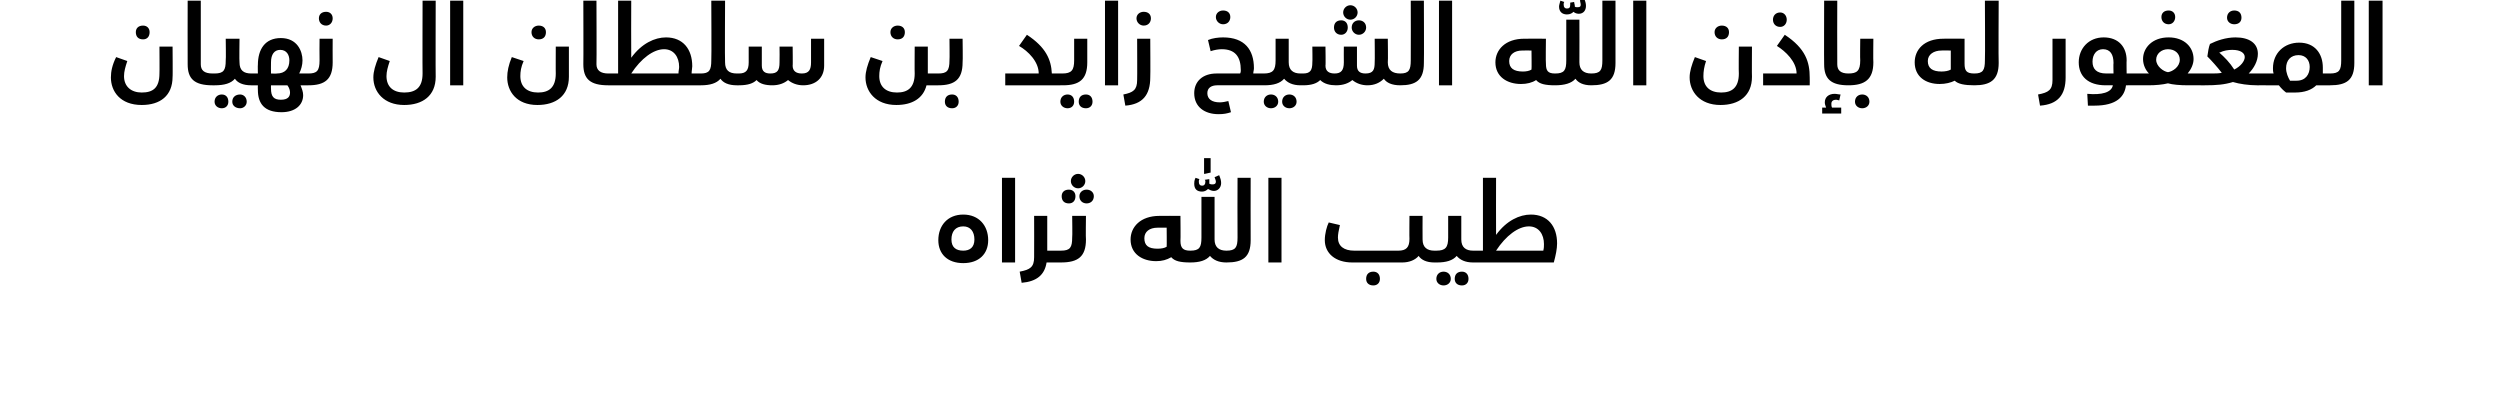 <?xml version="1.0" standalone="no"?><!DOCTYPE svg PUBLIC "-//W3C//DTD SVG 1.1//EN" "http://www.w3.org/Graphics/SVG/1.1/DTD/svg11.dtd"><svg xmlns="http://www.w3.org/2000/svg" version="1.1" width="381px" height="62.9px" viewBox="0 0 381 62.9"><desc/><defs/><g id="Polygon200419"><path d="m143 36.6c0-2.2 1.4-3.9 3.8-3.9c2.4 0 3.8 1.7 3.8 3.9c0 2.1-1.4 3.5-3.8 3.5c-2.4 0-3.8-1.4-3.8-3.5zm5.5-.1c0-1.2-.6-2-1.7-2c-1.2 0-1.8.8-1.8 2c0 1.2.7 1.7 1.8 1.7c1 0 1.7-.5 1.7-1.7zm4.2-9.4h2V40h-2V27.1zm9 12c0 .6-.1.9-.3.9h-1.9c-.3 1.9-1.5 2.9-3.8 3.1l-.3-1.7c1.6-.3 2.2-.7 2.2-2.2c.02.01 0-6.3 0-6.3h2v5.3s1.76-.01 1.8 0c.2 0 .3.3.3.9zm1.5-11.5c0-.6.5-1.1 1.1-1.1c.6 0 1.1.5 1.1 1.1c0 .6-.5 1.1-1.1 1.1c-.6 0-1.1-.5-1.1-1.1zm-1.4 2.3c0-.6.4-1 1.1-1c.6 0 1 .4 1 1c0 .7-.4 1.1-1 1.1c-.7 0-1.1-.4-1.1-1.1zm2.7 0c0-.6.5-1 1.1-1c.6 0 1.1.4 1.1 1c0 .7-.5 1.1-1.1 1.1c-.6 0-1.1-.4-1.1-1.1zm-3.1 8.3h.3c1.4 0 1.7-.5 1.7-2c.05 0 0-3.3 0-3.3h2.1s-.05 3.57 0 3.6c0 2.6-1.2 3.5-3.8 3.5h-.3v-1.8zm22.1-14.1h1v2.2l-.9.2h-.1v-2.4zM182 28c0-.2 0-.5.2-.9l.6.2c-.1.1-.1.3-.1.4c0 .4.2.6.5.6c.3 0 .5-.2.5-.6c0-.1 0-.2-.1-.3l.7-.1v.7c.2.1.3.1.5.1c.3 0 .5-.1.5-.4c0-.2-.1-.4-.2-.7l.7-.3c.2.5.3.8.3 1.2c0 .7-.5 1.2-1.1 1.2c-.4 0-.7-.2-.9-.3c-.2.2-.5.4-.9.4c-.8 0-1.2-.4-1.2-1.2zm-3.5 11.2c-.7.4-1.4.6-2.3.6c-2.1 0-3.9-1.1-3.9-3.3c0-1.9 1.5-3.6 4.4-3.6c.01-.02 3.2 0 3.2 0c0 0 .04 3.81 0 3.8c0 1.1.4 1.5 1.5 1.5c1.4 0 1.7-.5 1.7-2V30h2v6.5c0 1.1.6 1.7 1.8 1.7c1.4 0 1.7-.5 1.7-2c-.03 0 0-9.1 0-9.1h2s-.02 9.52 0 9.5c0 2.6-1.2 3.4-3.7 3.4c-1.2 0-2-.4-2.5-1c-.6.7-1.6 1-3 1c-1.5 0-2.4-.2-2.9-.8zm14.8-12.1h2V40h-2V27.1zm-15.5 10.5c.03.02 0-2.9 0-2.9c0 0-1.38-.02-1.4 0c-1.2 0-2 .6-2 1.6c0 1.1.6 1.6 2 1.6c.6 0 1.1-.1 1.4-.3zm41.1 1.5c0 .6-.1.9-.3.9c-1.2 0-2-.4-2.4-1c-.5.6-1.4 1-2.5 1h-7.6c-2.6 0-4.2-1.4-4.2-3.4c0-1 .3-2.1.6-2.7l1.7.4c-.2.9-.3 1.4-.3 1.9c0 1.3.9 2 2.5 2h6.7c1.2 0 1.7-.5 1.7-1.8c-.03.02 0-3.5 0-3.5h2s-.02 3.57 0 3.6c0 1.2.7 1.7 1.8 1.7c.2 0 .3.3.3.9zm-8.6 3.4c0 .6-.4 1-1 1c-.7 0-1.1-.4-1.1-1c0-.7.4-1.1 1.1-1.1c.6 0 1 .4 1 1.1zm14.6-3.4c0 .6-.2.9-.4.9c-1.2 0-2-.4-2.5-1c-.6.7-1.6 1-3 1h-.4v-1.8h.3c1.4 0 1.8-.5 1.8-2c-.01 0 0-3.3 0-3.3h2s-.01 3.57 0 3.6c0 1.2.7 1.7 1.8 1.7c.2 0 .4.3.4.9zm-3.8 3.4c0 .6-.5 1-1.1 1c-.6 0-1.1-.4-1.1-1c0-.7.5-1.1 1.1-1.1c.6 0 1.1.4 1.1 1.1zm2.7 0c0 .6-.4 1-1 1c-.7 0-1.1-.4-1.1-1c0-.7.4-1.1 1.1-1.1c.6 0 1 .4 1 1.1zm13.5-5.4c0 .8-.2 1.8-.5 2.9c.02-.01-12.3 0-12.3 0v-1.8h1.5V27.1h2s-.02 8.69 0 8.7c1.6-2.2 3.6-3.1 5.3-3.1c2.6 0 4 1.8 4 4.4zm-2 .1c0-1.5-.8-2.7-2.3-2.7c-1.6 0-3.5 1.4-5 3.7h7.2c.1-.4.1-.7.1-1z" stroke="none" fill="#000"/></g><g id="Polygon200418"><path d="m20.7 4.9c0-.6.4-1 1.1-1c.6 0 1 .4 1 1c0 .7-.4 1.1-1 1.1c-.7 0-1.1-.4-1.1-1.1zm-3.8 6.9c0-.9.2-1.9.8-3.1l1.7.6c-.3.9-.5 1.6-.5 2.3c0 1.6 1.1 2.5 2.7 2.5c1.7 0 2.7-.7 2.7-2.9c.03.04 0-4.1 0-4.1h2s.04 4.65 0 4.6c0 2.9-1.9 4.3-4.7 4.3c-3.3 0-4.7-2.1-4.7-4.2zm11.7-2c-.02.01 0-9.7 0-9.7h2v9.7c0 .9.5 1.4 1.8 1.4c.2 0 .3.3.3.9c0 .6-.1.9-.3.9c-2.8 0-3.8-1-3.8-3.2zm10 2.3c0 .6-.1.9-.3.9c-1.3 0-2.1-.4-2.5-1c-.6.7-1.6 1-3.1 1h-.3v-1.8h.3c1.4 0 1.7-.5 1.7-2c.05 0 0-3.3 0-3.3h2.1s-.05 3.57 0 3.6c0 1.2.6 1.7 1.8 1.7c.2 0 .3.3.3.9zm-3.8 3.4c0 .6-.4 1-1 1c-.6 0-1.1-.4-1.1-1c0-.7.5-1.1 1.1-1.1c.6 0 1 .4 1 1.1zm2.8 0c0 .6-.5 1-1 1c-.7 0-1.2-.4-1.2-1c0-.7.5-1.1 1.2-1.1c.5 0 1 .4 1 1.1zm9.7-3.4c0 .6-.1.9-.3.9h-1.2c.2.5.4 1 .4 1.5c0 1.5-1.2 2.6-3.3 2.6c-2.6 0-3.6-1.3-3.6-3.4c-.03-.03 0-.7 0-.7h-1v-1.8h1s-.03-1.34 0-1.3c0-2.4 1.1-4.1 3.5-4.1c2.5 0 3.3 2 3.3 3.4c0 .7-.2 1.4-.5 2h1.4c.2 0 .3.3.3.9zm-6-.9s.91.04.9 0c1.2 0 1.9-.7 1.9-2c0-.8-.4-1.6-1.4-1.6c-.9 0-1.4.7-1.4 1.9c-.02 0 0 1.7 0 1.7zm2.9 2.9c0-.3-.1-.7-.4-1.1c.01-.01-2.5 0-2.5 0c0 0-.02.5 0 .5c0 1.2.4 1.7 1.5 1.7c1.1 0 1.4-.5 1.4-1.1zm4.4-11.3c0-.6.4-1 1.1-1c.6 0 1 .4 1 1c0 .6-.4 1.1-1 1.1c-.7 0-1.1-.5-1.1-1.1zM47 11.2c1.3 0 1.7-.4 1.7-2c-.03 0 0-3.3 0-3.3h2s-.02 3.57 0 3.6c0 2.6-1.2 3.5-3.7 3.5v-1.8zm9.9.6c0-.9.3-1.9.8-3.1l1.7.6c-.3.9-.5 1.6-.5 2.3c0 1.6 1 2.5 2.7 2.5c1.8 0 2.8-.8 2.8-2.9c-.03.04 0-11.1 0-11.1h2s-.03 11.65 0 11.6c0 2.9-2 4.3-4.8 4.3c-3.1 0-4.7-2-4.7-4.2zm11.2-13c-.3 0-.6.2-.7.3l-.6-.8c.4-.4.9-.6 1.4-.6c.6 0 1.8.4 2.5.4c.3 0 .5-.1.9-.4l.7.7c-.5.7-1 .9-1.5.9c-.9 0-2.1-.5-2.7-.5zm.5 1.3h2V13h-2V.1zM81 4.9c0-.6.5-1 1.1-1c.7 0 1.1.4 1.1 1c0 .7-.4 1.1-1.1 1.1c-.6 0-1.1-.4-1.1-1.1zm-3.7 6.9c0-.9.2-1.9.7-3.1l1.8.6c-.4.9-.5 1.6-.5 2.3c0 1.6 1 2.5 2.7 2.5c1.6 0 2.7-.7 2.7-2.9c-.02.04 0-4.1 0-4.1h2v4.6c0 2.9-2 4.3-4.8 4.3c-3.2 0-4.6-2.1-4.6-4.2zm11.6-2c.03.01 0-9.7 0-9.7h2s.04 9.66 0 9.7c0 .9.6 1.4 1.8 1.4c.2 0 .3.3.3.9c0 .6-.1.9-.3.9c-2.8 0-3.8-1-3.8-3.2zm18.2 2.3c0 .6-.1.9-.3.9H92.7v-1.8h1.5V.1h2s-.03 8.69 0 8.7c1.6-2.2 3.6-3.1 5.3-3.1c2.6 0 4 1.8 4 4.4c0 .3-.1.7-.1 1.1h1.4c.2 0 .3.3.3.9zm-3.6-1.9c0-1.5-.8-2.7-2.3-2.7c-1.6 0-3.5 1.4-5 3.7h7.2c0-.4.1-.7.1-1zm9.1 1.9c0 .6-.1.9-.3.9c-1.3 0-2.1-.4-2.5-1c-.6.7-1.6 1-3 1v-1.8c1.3 0 1.6-.5 1.6-2c.05 0 0-9.1 0-9.1h2.1s-.05 9.37 0 9.4c0 1.2.6 1.7 1.8 1.7c.2 0 .3.3.3.9zm13-6.2v4.1c0 1.9-1.3 3-3.2 3c-.9 0-1.7-.3-2.3-.8c-.6.5-1.4.8-2.4.8c-1 0-1.9-.2-2.4-.8c-.5.5-1.3.8-2.7.8h-.3v-1.8h.3c1.1 0 1.5-.5 1.5-1.7V7.1h2v2.9c0 .9.5 1.2 1.3 1.2c1.1 0 1.4-.5 1.4-1.7c.03 0 0-2.4 0-2.4h2s.04 2.95 0 2.9c0 .8.5 1.2 1.4 1.2c1.1 0 1.4-.6 1.4-1.7c-.01-.05 0-3.6 0-3.6h2zm10.1-1c0-.6.5-1 1.1-1c.7 0 1.1.4 1.1 1c0 .7-.4 1.1-1.1 1.1c-.6 0-1.1-.4-1.1-1.1zm7.7 7.2c0 .6-.1.9-.4.9h-1.8c-.5 2-2.2 3-4.6 3c-3.2 0-4.7-2.1-4.7-4.2c0-.9.3-1.9.8-3.1l1.8.6c-.4.9-.5 1.6-.5 2.3c0 1.6 1 2.5 2.7 2.5c1.6 0 2.7-.7 2.7-2.9c-.03.04 0-4.1 0-4.1h2v4.1h1.6c.3 0 .4.3.4.9zm-.4-.9c1.3 0 1.7-.4 1.7-2c.04 0 0-3.3 0-3.3h2s.05 3.57 0 3.6c0 2.6-1.2 3.5-3.7 3.5v-1.8zm1 4.3c0-.7.4-1.1 1.1-1.1c.6 0 1 .4 1 1.1c0 .6-.4 1-1 1c-.7 0-1.1-.4-1.1-1zm17.9-3.4c0 .6-.1.9-.3.9h-8.4v-1.8h5.1s.04-.05 0 0c0-1.8-1.6-3.4-3-4.2l1.2-1.7c2.9 1.9 3.7 3.8 3.8 5.9h1.3c.2 0 .3.3.3.9zm-.3-.9h.3c1.4 0 1.8-.5 1.8-2c-.01 0 0-3.3 0-3.3h2v3.6c0 2.6-1.2 3.5-3.7 3.5h-.4v-1.8zm0 4.3c0-.7.5-1.1 1.1-1.1c.6 0 1 .4 1 1.1c0 .6-.4 1-1 1c-.6 0-1.1-.4-1.1-1zm2.8 0c0-.7.4-1.1 1.1-1.1c.6 0 1 .4 1 1.1c0 .6-.4 1-1 1c-.7 0-1.1-.4-1.1-1zm4-15.4h2V13h-2V.1zm4.8 2.7c0-.6.5-1 1.1-1c.7 0 1.1.4 1.1 1c0 .6-.4 1.1-1.1 1.1c-.6 0-1.1-.5-1.1-1.1zm-2 11.6c1.5-.3 2.1-.7 2.1-2.2c.03.01 0-6.3 0-6.3h2s.04 5.9 0 5.9c0 2.7-1.2 4.1-3.8 4.3l-.3-1.7zm14.1-11.8c0-.6.5-1 1.1-1c.7 0 1.1.4 1.1 1c0 .6-.4 1.1-1.1 1.1c-.6 0-1.1-.5-1.1-1.1zm7.3 9.5c0 .6-.1.9-.3.9h-6.8c-.9 0-1.5.4-1.5 1.2c0 .9.7 1.4 1.9 1.4c.4 0 .9-.1 1.3-.2l.4 1.7c-.6.2-1.1.3-1.9.3c-2.1 0-3.7-1.1-3.7-3.2c0-1.8 1.3-3 3.4-3h3.6c.1-.2.1-.4.1-.5c0-2.1-.9-3.2-2.9-3.2c-.5 0-1.1.1-1.7.3l-.4-1.7c.7-.3 1.6-.4 2.3-.4c3.3 0 4.7 1.9 4.7 4.7c0 .3-.1.5-.1.8h1.3c.2 0 .3.3.3.9zm6 0c0 .6-.2.9-.4.9c-1.2 0-2-.4-2.5-1c-.6.7-1.6 1-3 1h-.4v-1.8h.3c1.4 0 1.8-.5 1.8-2V5.9h2v3.6c0 1.2.7 1.7 1.8 1.7c.2 0 .4.3.4.9zm-3.8 3.4c0 .6-.5 1-1.1 1c-.6 0-1.1-.4-1.1-1c0-.7.5-1.1 1.1-1.1c.6 0 1.1.4 1.1 1.1zm2.8 0c0 .6-.5 1-1.1 1c-.6 0-1.1-.4-1.1-1c0-.7.5-1.1 1.1-1.1c.6 0 1.1.4 1.1 1.1zm7.1-13.6c0-.6.5-1.1 1.1-1.1c.6 0 1.1.5 1.1 1.1c0 .6-.5 1.1-1.1 1.1c-.6 0-1.1-.5-1.1-1.1zm-1.4 2.3c0-.7.4-1.1 1.1-1.1c.6 0 1 .4 1 1.1c0 .6-.4 1.1-1 1.1c-.7 0-1.1-.5-1.1-1.1zm3.8-1.1c.6 0 1.1.4 1.1 1.1c0 .6-.5 1.1-1.1 1.1c-.6 0-1.1-.5-1.1-1.1c0-.7.5-1.1 1.1-1.1zm6.6 9c0 .6-.1.9-.3.9c-1.3 0-2.1-.4-2.5-1c-.6.6-1.4 1-2.5 1c-.9 0-1.7-.3-2.3-.8c-.6.5-1.4.8-2.5.8c-.9 0-1.8-.2-2.4-.8c-.5.5-1.3.8-2.6.8h-.4v-1.8h.4c1.1 0 1.4-.5 1.4-1.7c.04 0 0-2.4 0-2.4h2s.05 2.95 0 2.9c0 .9.6 1.2 1.4 1.2c1 0 1.4-.5 1.4-1.7c-.02 0 0-2.4 0-2.4h2v2.9c0 .8.4 1.2 1.3 1.2c1.2 0 1.4-.6 1.4-1.7c.04-.05 0-3.6 0-3.6h2s.05 3.57 0 3.6c0 1.2.7 1.7 1.9 1.7c.2 0 .3.3.3.9zm-.3-.9c1.3 0 1.6-.5 1.6-2c.03 0 0-9.1 0-9.1h2s.04 9.52 0 9.5c0 2.6-1.2 3.4-3.6 3.4v-1.8zM219.3.1h2V13h-2V.1zm19.9-3h.9v2.2l-.8.2h-.1v-2.4zM237.6 1c0-.2.1-.5.2-.9l.6.2c-.1.1-.1.3-.1.4c0 .4.2.6.5.6c.4 0 .5-.2.5-.6v-.3l.6-.1c0 .2.1.4.1.6v.1c.1.1.2.1.4.1c.4 0 .5-.1.5-.4c0-.2-.1-.4-.1-.7l.6-.3c.2.5.3.8.3 1.2c0 .7-.4 1.2-1.1 1.2c-.4 0-.7-.2-.8-.3c-.2.2-.5.4-1 .4c-.7 0-1.2-.4-1.2-1.2zm-3.5 11.2c-.6.4-1.4.6-2.3.6c-2.1 0-3.9-1.1-3.9-3.3c0-1.9 1.5-3.6 4.4-3.6c.02-.02 3.3 0 3.3 0c0 0-.05 3.81 0 3.8c0 1.1.3 1.5 1.4 1.5c1.4 0 1.7-.5 1.7-2V3h2s.02 6.5 0 6.5c0 1.1.6 1.7 1.8 1.7c1.4 0 1.7-.5 1.7-2c-.01 0 0-9.1 0-9.1h2v9.5c0 2.6-1.2 3.4-3.7 3.4c-1.2 0-2-.4-2.4-1c-.6.7-1.7 1-3.1 1c-1.5 0-2.4-.2-2.9-.8zM248.9.1h2V13h-2V.1zm-15.5 10.5c.04.02 0-2.9 0-2.9c0 0-1.37-.02-1.4 0c-1.2 0-2 .6-2 1.6c0 1.1.7 1.6 2.1 1.6c.5 0 1-.1 1.3-.3zm27.9-5.7c0-.6.5-1 1.1-1c.7 0 1.1.4 1.1 1c0 .7-.4 1.1-1.1 1.1c-.6 0-1.1-.4-1.1-1.1zm-3.8 6.9c0-.9.3-1.9.8-3.1l1.7.6c-.3.9-.4 1.6-.4 2.3c0 1.6 1 2.5 2.7 2.5c1.6 0 2.7-.7 2.7-2.9c-.04.04 0-4.1 0-4.1h2s-.03 4.65 0 4.6c0 2.9-2 4.3-4.8 4.3c-3.2 0-4.7-2.1-4.7-4.2zM270.2 3c0-.6.4-1.1 1.1-1.1c.6 0 1 .5 1 1.1c0 .6-.4 1.1-1 1.1c-.7 0-1.1-.5-1.1-1.1zm-1.5 8.2h5.1s.02-.05 0 0c0-1.8-1.7-3.4-3-4.2l1.2-1.7c3.2 2.1 3.8 4.2 3.8 6.5c.02.05 0 1.2 0 1.2h-7.1v-1.8zm13.4.9c0 .6-.1.9-.4.9c-2.7 0-3.7-1-3.7-3.2c-.03.01 0-9.7 0-9.7h2s-.03 9.66 0 9.7c0 .9.5 1.4 1.7 1.4c.3 0 .4.3.4.9zm-2.9 4.3h1.4v.9h-2.9v-.9h.6c-.1-.3-.2-.5-.2-.8c0-.8.6-1.3 1.5-1.3c.3 0 .6.1.9.1l-.2.9c-.1 0-.3-.1-.5-.1c-.4 0-.7.2-.7.6c0 .2 0 .4.1.6zm2.5-5.2c1.3 0 1.8-.4 1.8-2c-.04 0 0-3.3 0-3.3h2s-.04 3.57 0 3.6c0 2.6-1.3 3.5-3.8 3.5v-1.8zm1 4.3c0-.7.5-1.1 1.1-1.1c.6 0 1.1.4 1.1 1.1c0 .6-.5 1-1.1 1c-.6 0-1.1-.4-1.1-1zm18.5-3.4c0 .6-.1.9-.3.9c-1.5 0-2.5-.2-3-.7c-.6.3-1.4.5-2.3.5c-2.1 0-3.8-1.1-3.8-3.3c0-1.9 1.4-3.6 4.4-3.6c-.03-.02 3.2 0 3.2 0v3.8c0 1.1.3 1.5 1.5 1.5c.2 0 .3.3.3.9zm-3.9-4.4s-1.43-.02-1.4 0c-1.2 0-2.1.6-2.1 1.6c0 1.1.7 1.6 2.1 1.6c.5 0 1.1-.1 1.4-.3V7.7zm3.6 3.5c1.3 0 1.6-.5 1.6-2c.05 0 0-9.1 0-9.1h2.1s-.05 9.52 0 9.5c0 2.6-1.3 3.4-3.7 3.4v-1.8zm9.7 3.2c1.6-.3 2.2-.7 2.2-2.2V5.9h2v5.9c0 2.7-1.2 4.1-3.9 4.3l-.3-1.7zm15.1-2.3c0 .6-.1.9-.3.9H324c-.2 1.7-1.4 3.1-4.8 3.1h-1l-.1-1.8c2.2.2 3.7-.2 3.9-1.3h-1.1c-2.7 0-4.1-1.4-4.1-3.5c0-2.1 1.5-3.8 3.8-3.8c2.3 0 3.5 1.5 3.5 3.5c-.03-.04 0 2 0 2h1.3c.2 0 .3.3.3.9zm-4.7-.9c.01-.01 1.1 0 1.1 0c0 0-.04-1.63 0-1.6c0-1.3-.5-2.1-1.6-2.1c-1 0-1.6.8-1.6 1.9c0 1.1.6 1.8 2.1 1.8zm8.4-8.6c0-.6.4-1 1.1-1c.6 0 1 .4 1 1c0 .6-.4 1.1-1 1.1c-.7 0-1.1-.5-1.1-1.1zm6.3 9.5c0 .6-.1.9-.3.9h-1.9c-1.3 0-2.4-.1-3.1-.3c-.8.2-1.9.3-3 .3h-2v-1.8h2.1c-.5-.5-.9-1.3-.9-2.2c0-1.7 1.4-3.3 3.9-3.3c2.4 0 3.8 1.5 3.8 3.3c0 .8-.4 1.6-.9 2.2h.2s1.77-.01 1.8 0c.2 0 .3.3.3.9zm-3.5-3c0-.9-.7-1.6-1.8-1.6c-1 0-1.8.7-1.8 1.6c0 1 1.1 1.8 1.8 1.9c.7-.1 1.8-.8 1.8-1.9zm7.2-6.4c0-.7.5-1.1 1.1-1.1c.7 0 1.1.4 1.1 1.1c0 .6-.4 1-1.1 1c-.6 0-1.1-.4-1.1-1zm6.3 9.4c0 .6-.1.9-.4.9H344c-1.3 0-2.7-.2-3.7-.5c-1.3.4-2.5.5-4.3.5h-.6v-1.8h1.5c.7 0 1.2 0 1.7-.1c-.7-.9-1.5-1.8-2.2-2.5c.1-.7.2-1.4.4-1.9c1-.5 2.4-1 3.9-1c2.1 0 3.4.9 3.4 2.5c0 1.1-.6 2.2-1.4 3h2.6c.3 0 .4.3.4.9zM338.2 8c.8.7 1.6 1.5 2.3 2.6c1-.5 1.6-1.3 1.6-1.9c0-.6-.6-1.1-1.9-1.1c-.6 0-1.3.1-1.9.4h-.1zm17.3 4.1c0 .6-.2.9-.4.9H353c-.7.7-1.8 1.1-3.2 1.1h-1.4c-.4-.3-.8-.7-1.1-1.1h-2v-1.8h1.2c-.1-.3-.1-.5-.1-.8c0-2.3 1.7-3.9 4-3.9c2.4 0 3.6 1.7 3.6 3.8v.9h1.1c.2 0 .4.3.4.9zm-3.5-1.9c0-1-.6-1.8-1.7-1.8c-1.2 0-1.9.8-1.9 2c0 .7.3 1.4.6 1.9h1c1.4 0 2-1 2-2.1zm3.1 1c1.4 0 1.7-.5 1.7-2c-.01 0 0-9.1 0-9.1h2v9.5c0 2.6-1.2 3.4-3.7 3.4v-1.8zM361 .1h2.1V13H361V.1z" stroke="none" fill="#000"/></g></svg>